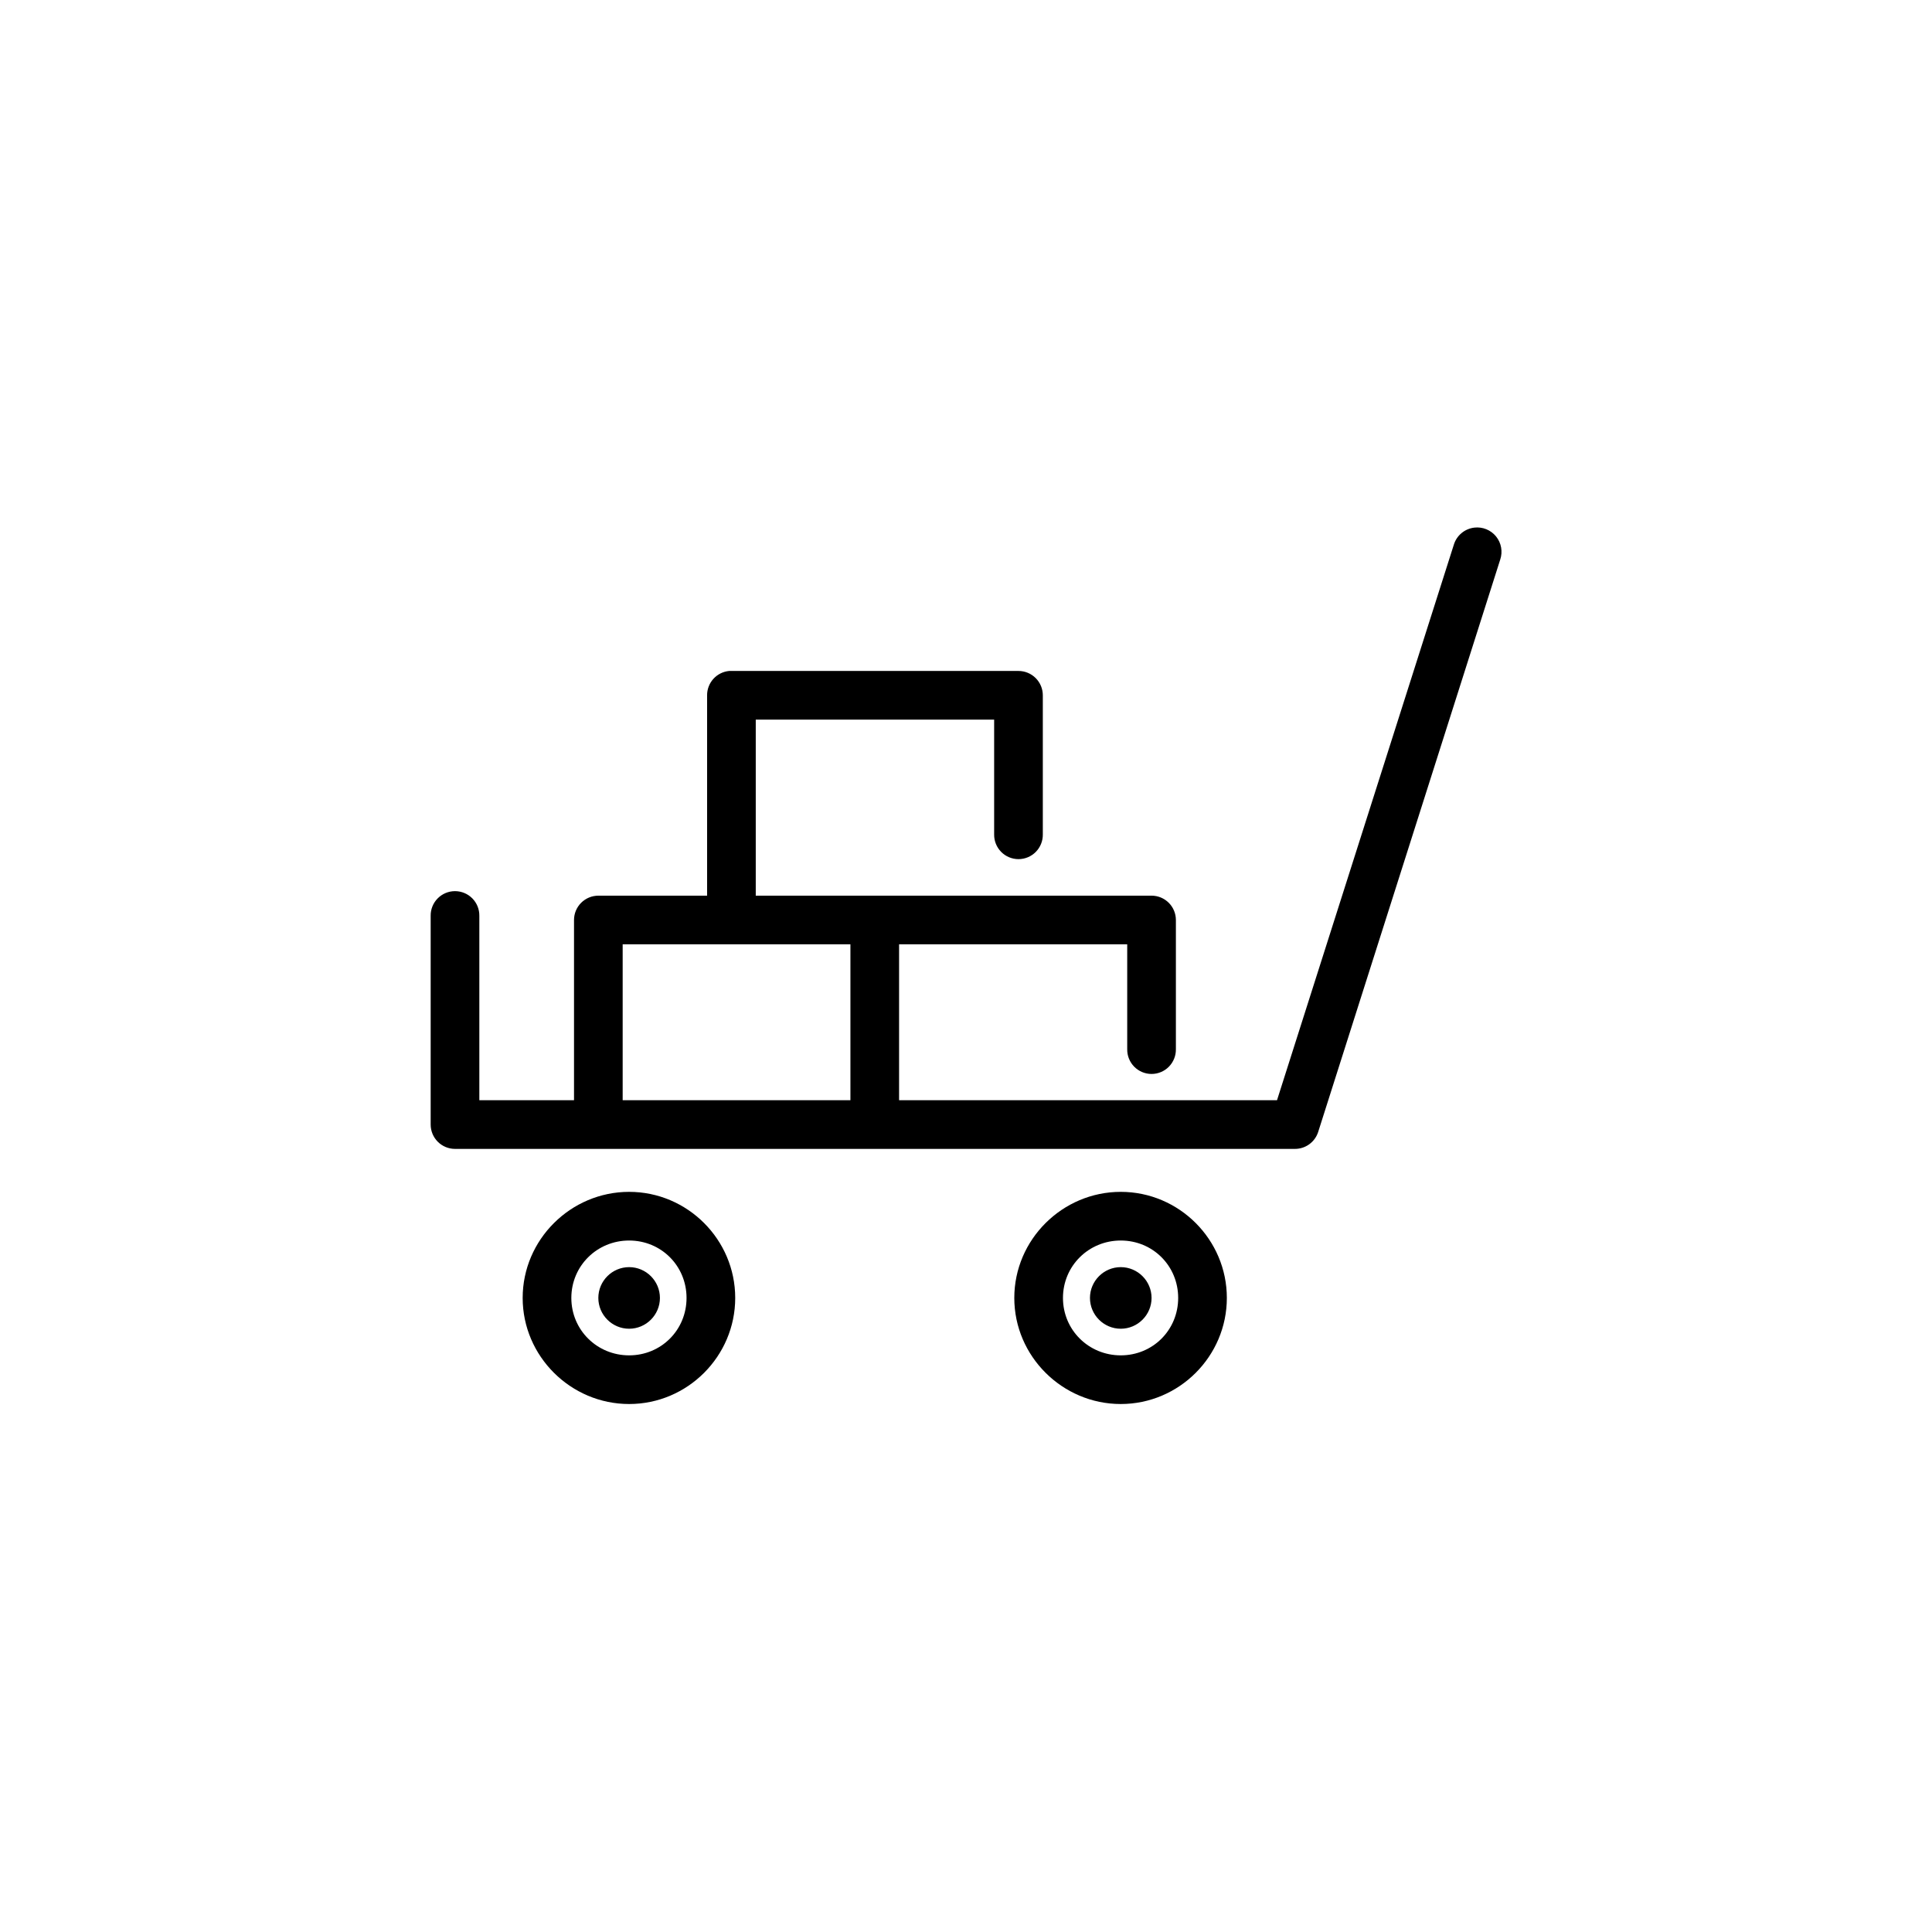 <?xml version="1.0" encoding="UTF-8"?>
<svg width="1200pt" height="1200pt" version="1.1" viewBox="0 0 1200 1200" xmlns="http://www.w3.org/2000/svg">
 <path d="m915.75 327.71c-2.934 0.336-5.699 1.52-7.969 3.406-2.266 1.891-3.93 4.398-4.785 7.223l-109.82 345.03h-234.74v-96.828h141.7v65.184c-0.055 4.043 1.512 7.941 4.352 10.824s6.719 4.504 10.766 4.504c4.043 0 7.922-1.621 10.762-4.504 2.84-2.883 4.406-6.781 4.352-10.824v-80.297c0-4.008-1.594-7.852-4.43-10.688-2.832-2.832-6.676-4.426-10.684-4.426h-245.84v-109.34h148.07v71.32c-0.055 4.047 1.512 7.945 4.352 10.828 2.84 2.879 6.719 4.504 10.766 4.504 4.043 0 7.922-1.625 10.762-4.504 2.84-2.883 4.406-6.781 4.352-10.828v-86.434c0-4.008-1.594-7.852-4.43-10.688-2.832-2.836-6.676-4.426-10.684-4.426h-178.3c-0.469-0.023-0.945-0.023-1.414 0-3.758 0.352-7.25 2.102-9.785 4.898s-3.93 6.441-3.914 10.215v124.46h-67.543c-4.008 0-7.852 1.594-10.684 4.426-2.836 2.836-4.43 6.68-4.43 10.688v111.94h-58.805v-114.54c0.059-4.047-1.508-7.945-4.348-10.824-2.844-2.883-6.719-4.504-10.766-4.504-4.047 0-7.922 1.621-10.762 4.504-2.844 2.879-4.41 6.777-4.352 10.824v129.65c0 4.008 1.594 7.852 4.426 10.688 2.836 2.836 6.68 4.426 10.688 4.426h521.68c3.191 0.012 6.301-0.988 8.891-2.856 2.586-1.867 4.516-4.504 5.516-7.535l113.12-355.66c1.648-4.906 0.676-10.312-2.578-14.332-3.258-4.023-8.344-6.098-13.48-5.508zm-529 258.83h141.46v96.828h-141.46zm4.012 153.74c-36.281 0-66.125 29.672-66.125 65.891 0 36.215 29.844 65.887 66.125 65.887 36.285 0 65.891-29.672 65.891-65.887 0-36.219-29.605-65.891-65.891-65.891zm305.36 0c-36.281 0-66.125 29.672-66.125 65.891 0 36.215 29.844 65.887 66.125 65.887 36.285 0 65.891-29.672 65.891-65.887 0-36.219-29.605-65.891-65.891-65.891zm-305.36 30.227c19.934 0 35.66 15.766 35.66 35.664 0 19.895-15.727 35.66-35.66 35.66-19.93 0-35.895-15.766-35.895-35.66 0-19.898 15.965-35.664 35.895-35.664zm305.36 0c19.934 0 35.664 15.766 35.664 35.664 0 19.895-15.73 35.66-35.664 35.66-19.93 0-35.895-15.766-35.895-35.66 0-19.898 15.965-35.664 35.895-35.664zm-305.36 16.531c-10.539 0-19.129 8.609-19.129 19.133 0 10.52 8.59 19.129 19.129 19.129 10.543 0 19.129-8.609 19.129-19.129 0-10.523-8.586-19.133-19.129-19.133zm305.36 0c-10.539 0-19.129 8.609-19.129 19.133 0 10.52 8.59 19.129 19.129 19.129 10.543 0 19.133-8.609 19.133-19.129 0-10.523-8.59-19.133-19.133-19.133z"/>
</svg>
